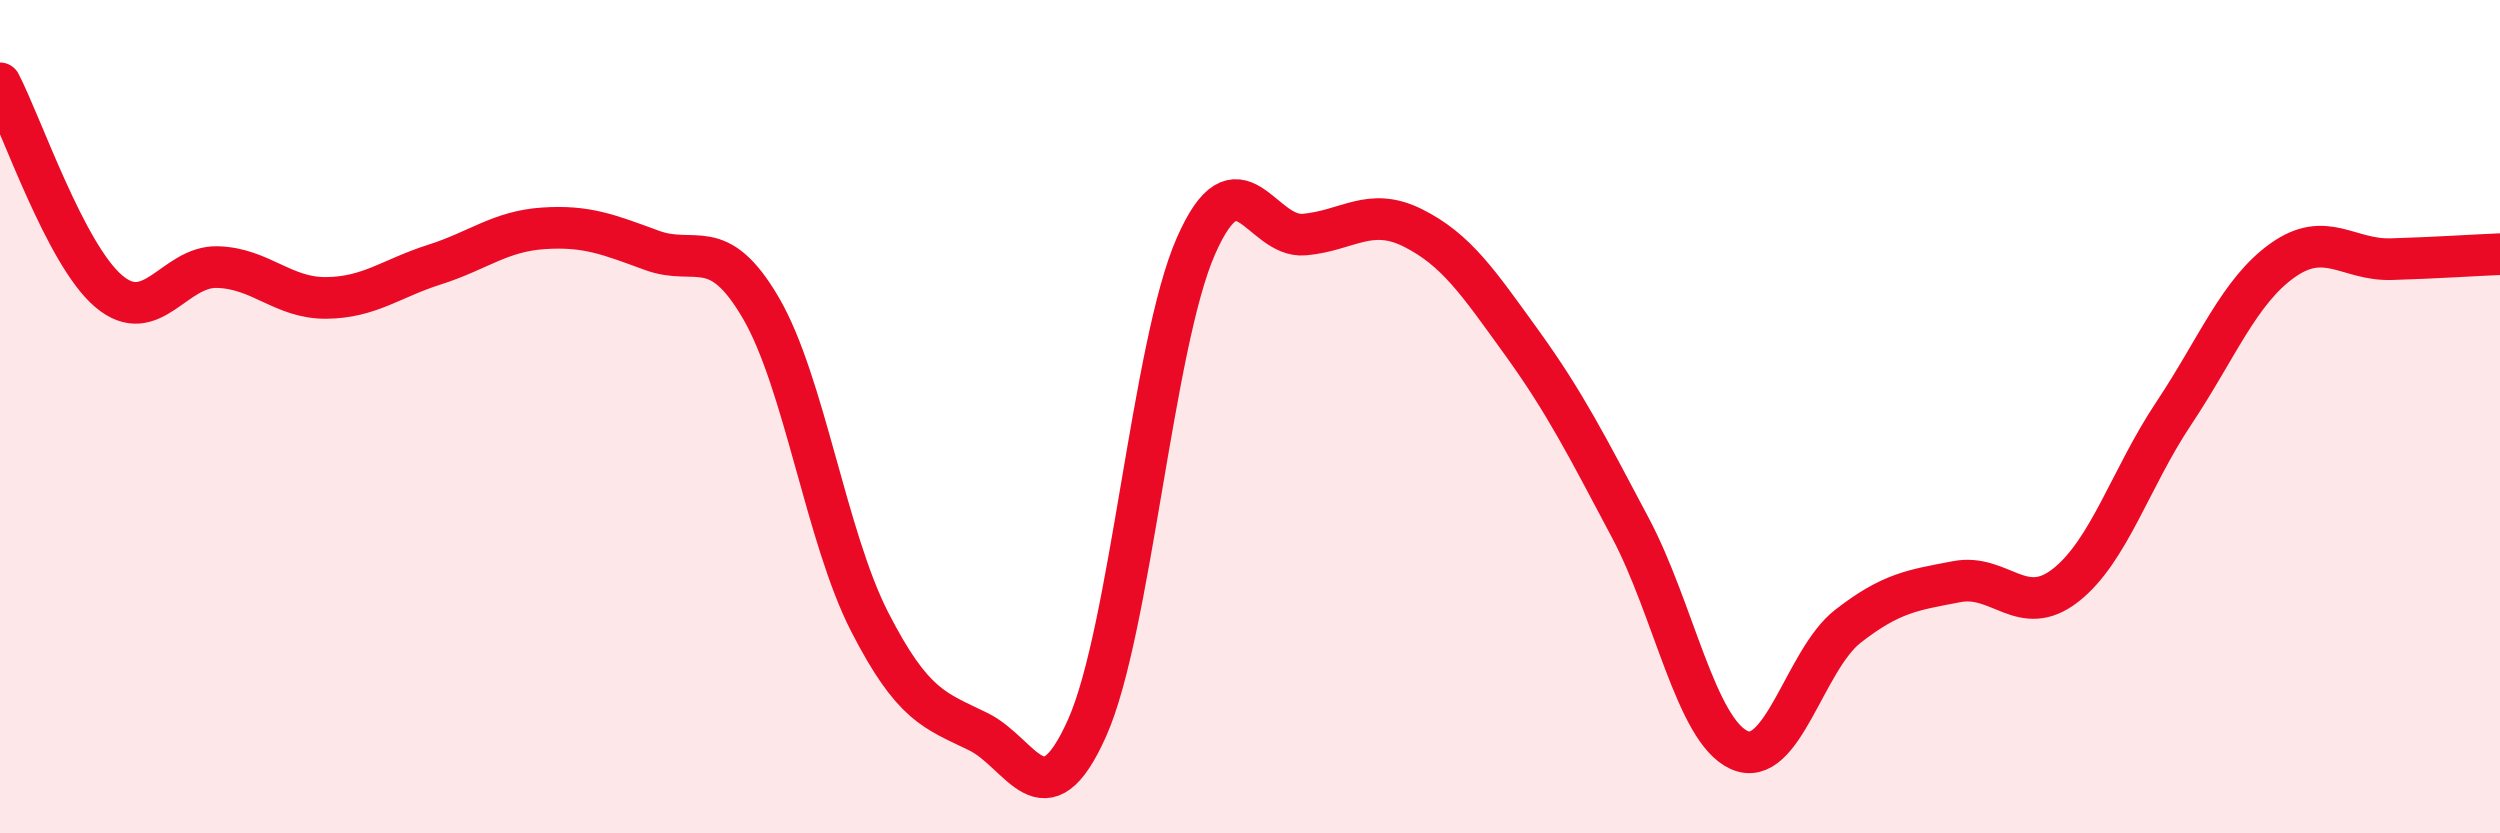 
    <svg width="60" height="20" viewBox="0 0 60 20" xmlns="http://www.w3.org/2000/svg">
      <path
        d="M 0,2 C 0.52,3 1.57,6.11 2.61,6.99 C 3.65,7.87 4.18,6.38 5.22,6.41 C 6.26,6.44 6.79,7.16 7.83,7.15 C 8.87,7.14 9.39,6.68 10.43,6.35 C 11.47,6.02 12,5.55 13.04,5.48 C 14.08,5.41 14.61,5.63 15.65,6.01 C 16.69,6.39 17.22,5.61 18.26,7.39 C 19.3,9.17 19.83,12.89 20.87,14.92 C 21.91,16.95 22.44,17.05 23.48,17.56 C 24.52,18.07 25.05,19.8 26.09,17.47 C 27.13,15.14 27.66,8.28 28.7,5.91 C 29.74,3.54 30.26,5.72 31.3,5.63 C 32.34,5.54 32.87,4.95 33.91,5.47 C 34.95,5.99 35.48,6.78 36.52,8.22 C 37.56,9.66 38.09,10.71 39.13,12.67 C 40.17,14.63 40.7,17.53 41.74,18 C 42.78,18.47 43.31,15.84 44.35,15.03 C 45.39,14.22 45.92,14.16 46.96,13.96 C 48,13.76 48.53,14.86 49.57,14.05 C 50.61,13.24 51.13,11.48 52.17,9.92 C 53.21,8.36 53.74,6.99 54.78,6.25 C 55.82,5.51 56.35,6.25 57.39,6.22 C 58.43,6.19 59.48,6.12 60,6.1L60 20L0 20Z"
        fill="#EB0A25"
        opacity="0.1"
        stroke-linecap="round"
        stroke-linejoin="round"
      />
      <path
        d="M 0,2 C 0.52,3 1.57,6.11 2.61,6.99 C 3.65,7.87 4.18,6.38 5.22,6.41 C 6.26,6.44 6.79,7.16 7.83,7.15 C 8.87,7.14 9.39,6.68 10.43,6.35 C 11.47,6.02 12,5.55 13.04,5.48 C 14.08,5.41 14.61,5.63 15.65,6.01 C 16.69,6.39 17.22,5.61 18.26,7.39 C 19.3,9.17 19.83,12.89 20.87,14.92 C 21.91,16.95 22.44,17.05 23.48,17.56 C 24.52,18.07 25.05,19.8 26.09,17.47 C 27.13,15.14 27.66,8.28 28.7,5.91 C 29.74,3.54 30.26,5.72 31.3,5.63 C 32.34,5.54 32.87,4.95 33.91,5.47 C 34.95,5.99 35.48,6.78 36.52,8.22 C 37.56,9.66 38.09,10.71 39.13,12.67 C 40.17,14.63 40.7,17.53 41.74,18 C 42.78,18.47 43.31,15.84 44.35,15.03 C 45.39,14.22 45.92,14.16 46.96,13.96 C 48,13.76 48.53,14.86 49.57,14.05 C 50.61,13.24 51.13,11.48 52.17,9.92 C 53.21,8.36 53.74,6.99 54.78,6.25 C 55.82,5.51 56.35,6.25 57.39,6.22 C 58.43,6.19 59.48,6.12 60,6.1"
        stroke="#EB0A25"
        stroke-width="1"
        fill="none"
        stroke-linecap="round"
        stroke-linejoin="round"
      />
    </svg>
  